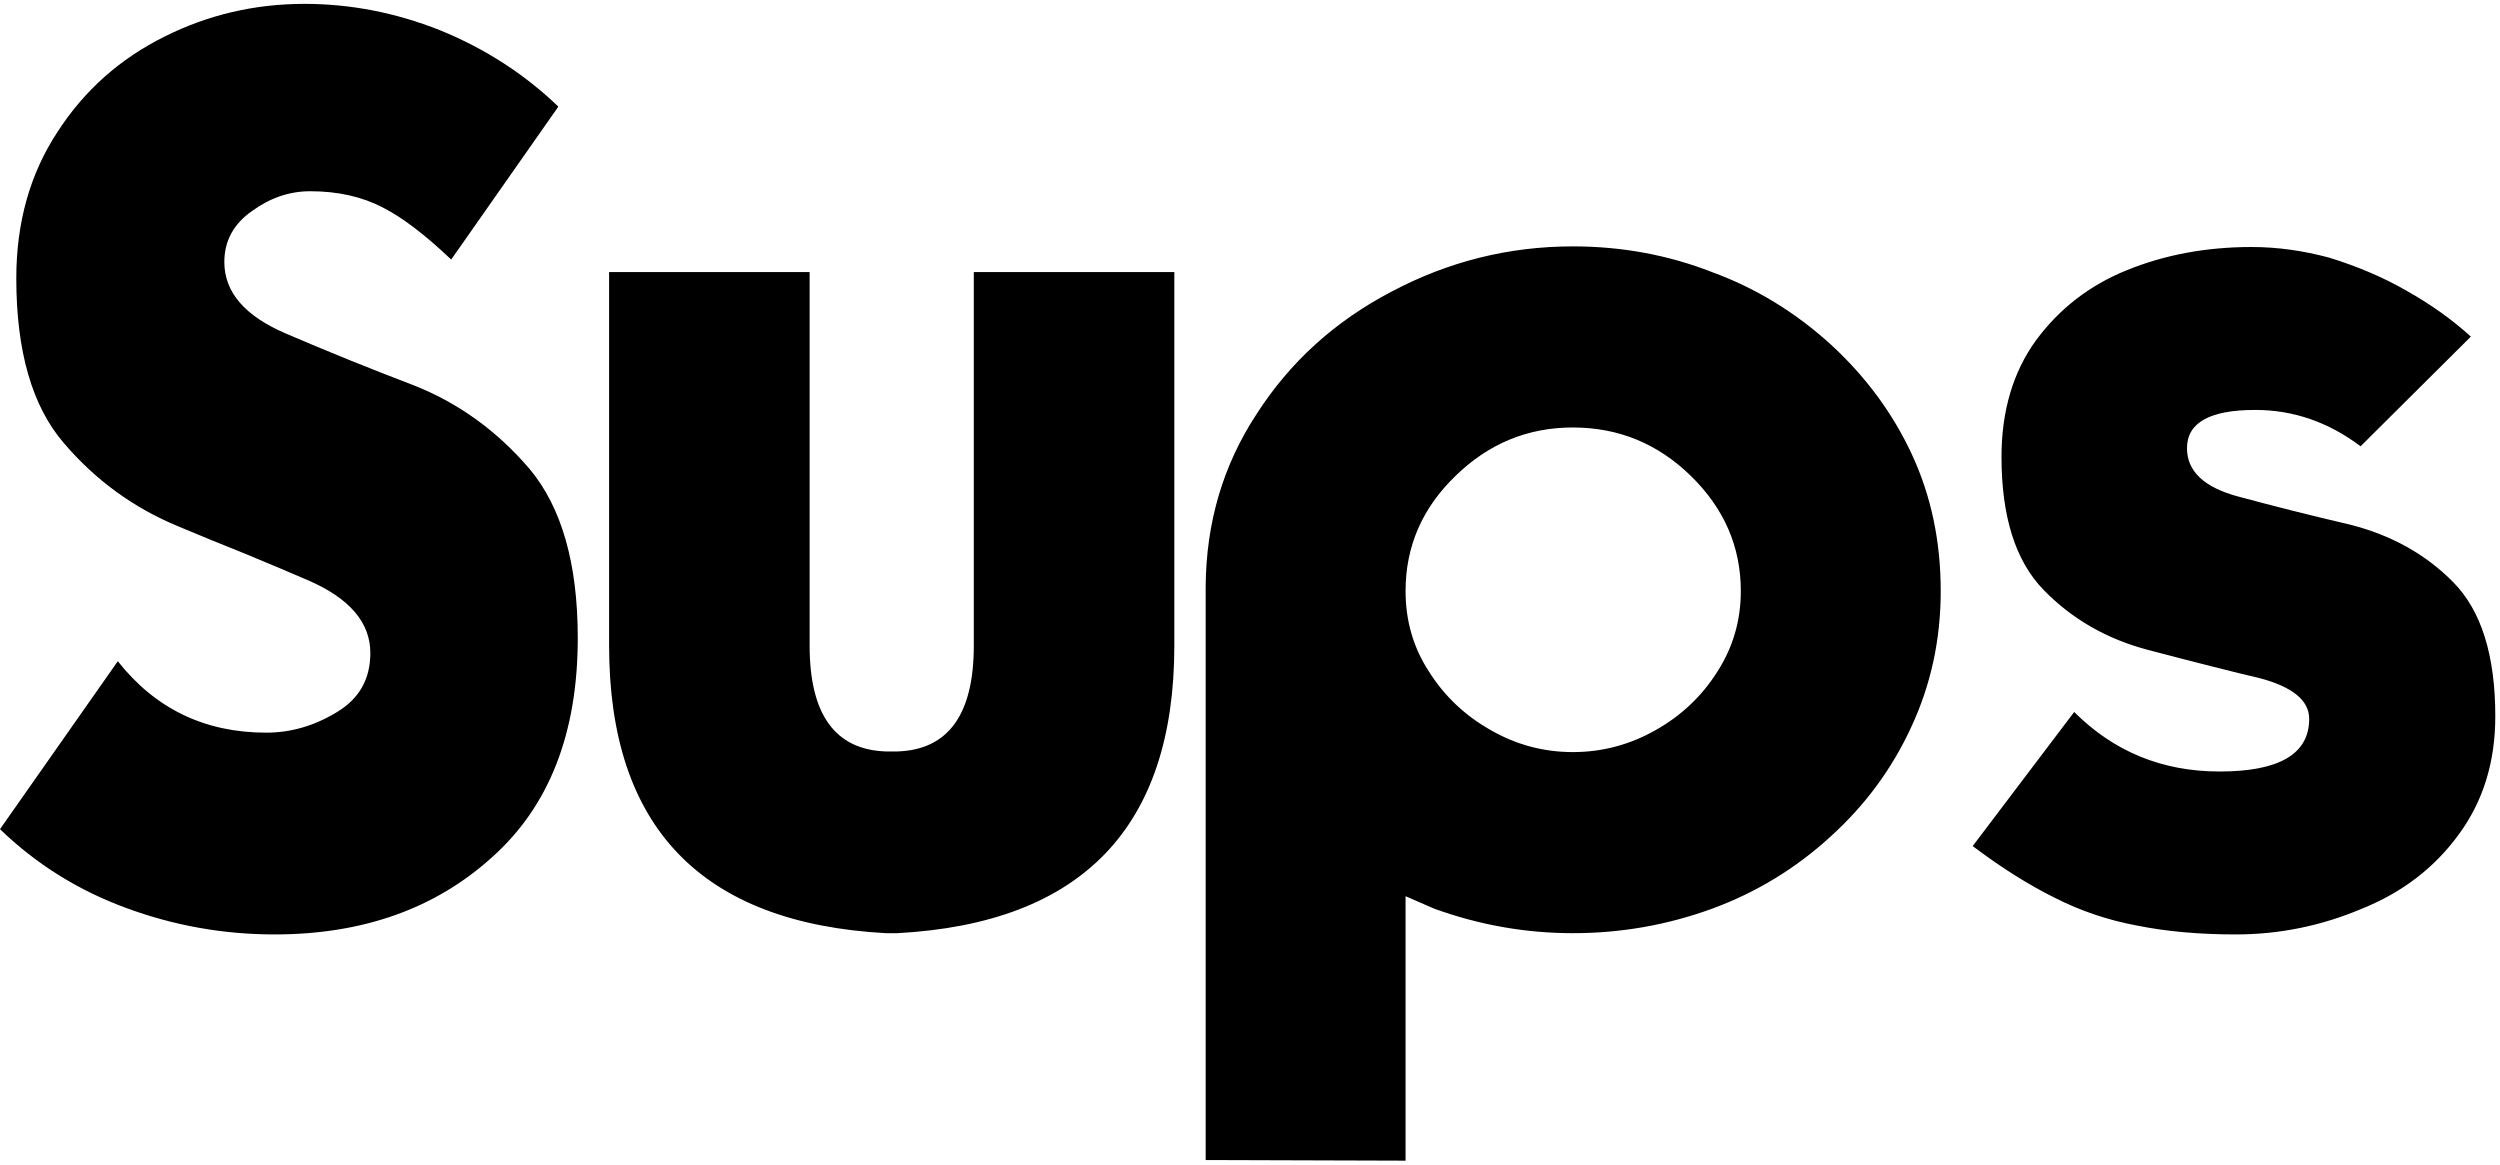 <svg width="487" height="227" viewBox="0 0 487 227" fill="none" xmlns="http://www.w3.org/2000/svg">
<path d="M87.891 50.559C82.845 45.757 78.41 42.38 74.585 40.427C70.516 38.311 65.796 37.253 60.425 37.253C56.437 37.253 52.694 38.514 49.194 41.037C45.532 43.56 43.701 46.897 43.701 51.047C43.701 56.906 47.689 61.545 55.664 64.963C63.802 68.462 72.144 71.84 80.689 75.095C89.315 78.513 96.802 83.924 103.149 91.33C109.416 98.817 112.549 109.803 112.549 124.289C112.549 142.844 106.974 157.085 95.825 167.014C84.757 177.023 70.638 182.028 53.467 182.028C43.538 182.028 33.935 180.319 24.658 176.901C15.3 173.483 7.08 168.356 0 161.521L22.949 128.806C30.273 138.083 39.917 142.722 51.88 142.722C56.681 142.722 61.279 141.379 65.674 138.693C69.987 136.089 72.144 132.264 72.144 127.219C72.144 121.278 68.115 116.558 60.059 113.059C56.478 111.512 52.328 109.763 47.607 107.81L41.26 105.246L34.79 102.561C26.082 98.98 18.636 93.568 12.451 86.325C6.266 79.164 3.174 68.462 3.174 54.221C3.174 43.316 5.859 33.794 11.23 25.656C16.439 17.6 23.397 11.415 32.105 7.102C40.568 2.87 49.642 0.754 59.326 0.754C68.278 0.754 77.067 2.463 85.693 5.881C94.482 9.462 102.173 14.426 108.765 20.773L87.891 50.559ZM157.715 125.754C157.715 139.182 162.679 146.058 172.607 146.384H174.805C184.733 146.058 189.697 139.182 189.697 125.754V53H228.76V125.754C228.76 161.154 210.775 179.831 174.805 181.784H172.607C136.637 179.831 118.652 161.154 118.652 125.754V53H157.715V125.754ZM283.569 92.673C277.059 98.939 273.804 106.426 273.804 115.134C273.804 120.912 275.309 126.12 278.32 130.759C281.331 135.56 285.36 139.385 290.405 142.233C295.369 145.082 300.7 146.506 306.396 146.506C312.093 146.506 317.464 145.082 322.51 142.233C327.555 139.385 331.584 135.56 334.595 130.759C337.606 126.039 339.111 120.83 339.111 115.134C339.111 106.507 335.856 99.02 329.346 92.673C322.917 86.407 315.267 83.273 306.396 83.273C297.607 83.273 289.998 86.407 283.569 92.673ZM234.863 225.974V114.279C234.945 101.828 238.241 90.638 244.751 80.71C251.261 70.537 260.05 62.562 271.118 56.784C282.186 50.925 293.945 47.995 306.396 47.995C315.918 47.995 324.951 49.663 333.496 53C341.96 56.092 349.65 60.772 356.567 67.038C363.403 73.304 368.693 80.466 372.437 88.522C376.18 96.579 378.052 105.45 378.052 115.134C378.052 124.574 376.139 133.404 372.314 141.623C368.571 149.761 363.322 156.882 356.567 162.985C349.813 169.17 342.122 173.85 333.496 177.023C324.788 180.197 315.755 181.784 306.396 181.784C297.201 181.784 288.208 180.197 279.419 177.023L276.611 175.803L273.804 174.582V226.096L234.863 225.974ZM404.053 138.693C411.784 146.424 421.224 150.29 432.373 150.29C444.01 150.29 449.829 146.872 449.829 140.036C449.829 136.455 446.615 133.811 440.186 132.102C435.628 131.044 428.385 129.213 418.457 126.608C410.4 124.493 403.605 120.586 398.071 114.89C392.619 109.274 389.893 100.648 389.893 89.011C389.893 80.059 392.131 72.491 396.606 66.306C401.164 60.121 407.064 55.563 414.307 52.634C421.712 49.623 429.81 48.117 438.599 48.117C443.563 48.117 448.608 48.809 453.735 50.192C459.269 51.901 464.233 54.017 468.628 56.54C473.429 59.226 477.661 62.237 481.323 65.573L459.839 86.936C453.573 82.216 446.737 79.856 439.331 79.856C430.461 79.856 426.025 82.338 426.025 87.302C426.025 91.778 429.321 94.911 435.913 96.701C443.156 98.654 450.439 100.485 457.764 102.194C465.82 104.229 472.534 107.972 477.905 113.425C483.358 118.959 486.084 127.666 486.084 139.548C486.084 148.418 483.724 156.068 479.004 162.497C474.284 169.007 467.977 173.85 460.083 177.023C452.189 180.36 444.01 182.028 435.547 182.028C428.467 182.028 422.078 181.459 416.382 180.319C410.685 179.261 405.355 177.471 400.391 174.948C395.264 172.425 389.893 169.048 384.277 164.816L404.053 138.693Z" fill="black"/>
</svg>

